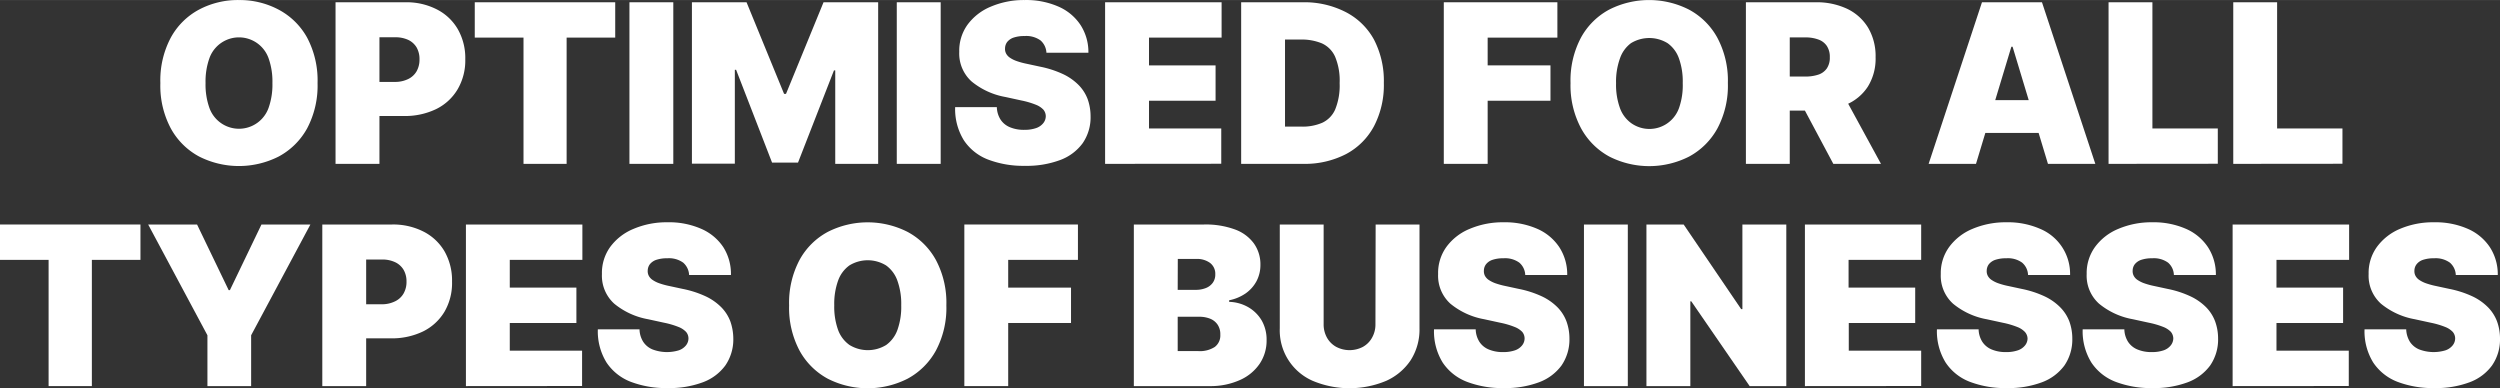 <svg id="Layer_1" data-name="Layer 1" xmlns="http://www.w3.org/2000/svg" xmlns:xlink="http://www.w3.org/1999/xlink" width="178.57mm" height="27.74mm" viewBox="0 0 506.2 78.62"><rect x="0" y="0" width="506.2" height="78.62" fill="#333333" stroke="none"/><defs><clipPath id="clip-path"><rect x="1044.34" y="-782.86" width="1287.99" height="806.78" style="fill:none"/></clipPath><clipPath id="clip-path-2"><rect x="1041.79" y="83.08" width="1324.05" height="830.49" style="fill:none"/></clipPath></defs><g style="clip-path:url(#clip-path)"><path d="M1493.43-1571.4c-94.07-94.07-280-170.66-412.55-170.89l-747.27.08c-132.55-.08-164.45,76.74-70.53,170.66L1151.65-683c93.92,93.91,93.76,247.71-.08,341.55L-98.18,921.77c-94.07,94.07-62,170.89,70.84,170.81l747,.08c132.79-.15,318.47-77,412.24-170.74L2552.58-512.25Z" style="fill:none;stroke:#cf9346;stroke-miterlimit:10;stroke-width:3px"/></g><g style="clip-path:url(#clip-path-2)"><path d="M1059,1296.7c52.58,52.58,156.51,95.4,230.6,95.52l417.72,0c74.09,0,91.92-42.9,39.42-95.39L1250,800.09c-52.5-52.5-52.41-138.46,0-190.92L1948.65-96.94c52.59-52.58,34.67-95.52-39.59-95.48l-417.54,0c-74.23.08-178,43-230.44,95.44L466.92,704.65Z" style="fill:#98644b"/></g><path d="M64.3,16.81A18.48,18.48,0,0,1,62.18,26a14.26,14.26,0,0,1-5.74,5.68,17.82,17.82,0,0,1-16.13,0A14.17,14.17,0,0,1,34.59,26a18.33,18.33,0,0,1-2.12-9.18A18.4,18.4,0,0,1,34.59,7.6a14.06,14.06,0,0,1,5.72-5.67A16.78,16.78,0,0,1,48.39,0a16.77,16.77,0,0,1,8,1.93A14.17,14.17,0,0,1,62.18,7.6,18.5,18.5,0,0,1,64.3,16.81Zm-9.14,0a14.08,14.08,0,0,0-.77-5,6.36,6.36,0,0,0-12,0,14.08,14.08,0,0,0-.77,5,14.08,14.08,0,0,0,.77,5,6.36,6.36,0,0,0,12,0A14.08,14.08,0,0,0,55.16,16.81Z" style="fill:#fff"/><path d="M67.94,33.17V.45H82.07a13.45,13.45,0,0,1,6.37,1.44,10.29,10.29,0,0,1,4.25,4A11.79,11.79,0,0,1,94.21,12a11.54,11.54,0,0,1-1.56,6.09,10.34,10.34,0,0,1-4.36,4,14.51,14.51,0,0,1-6.54,1.39H73.31v-6.9H80A6,6,0,0,0,82.64,16a3.94,3.94,0,0,0,1.71-1.57A4.78,4.78,0,0,0,84.94,12a4.7,4.7,0,0,0-.59-2.41,3.92,3.92,0,0,0-1.71-1.53A6.13,6.13,0,0,0,80,7.54H76.83V33.17Z" style="fill:#fff"/><path d="M96.13,7.61V.45h28.44V7.61h-9.84V33.17H106V7.61Z" style="fill:#fff"/><path d="M136.33.45V33.17h-8.88V.45Z" style="fill:#fff"/><path d="M140.1.45h11.06L158.76,19h.39L166.75.45h11.06V33.17h-8.69V14.25h-.26l-7.28,18.67h-5.25l-7.28-18.79h-.26v19H140.1Z" style="fill:#fff"/><path d="M190.47.45V33.17h-8.89V.45Z" style="fill:#fff"/><path d="M211.88,10.67a3.53,3.53,0,0,0-1.19-2.49,4.92,4.92,0,0,0-3.23-.89,6.69,6.69,0,0,0-2.24.32,2.83,2.83,0,0,0-1.29.89,2.21,2.21,0,0,0-.43,1.28,2,2,0,0,0,.22,1.06,2.34,2.34,0,0,0,.79.85,5.81,5.81,0,0,0,1.39.68,15,15,0,0,0,2,.54l2.69.58A20.48,20.48,0,0,1,215.25,15a11.1,11.1,0,0,1,3.16,2.22,8.2,8.2,0,0,1,1.82,2.85,10.4,10.4,0,0,1,.59,3.45A9.22,9.22,0,0,1,219.21,29a9.88,9.88,0,0,1-4.56,3.4,19.41,19.41,0,0,1-7.12,1.17,20.05,20.05,0,0,1-7.44-1.26,10.32,10.32,0,0,1-4.92-3.9,12,12,0,0,1-1.77-6.73h8.44a4.93,4.93,0,0,0,.75,2.52,4.15,4.15,0,0,0,1.89,1.55,7.22,7.22,0,0,0,2.92.53,7.08,7.08,0,0,0,2.38-.35,3.17,3.17,0,0,0,1.46-1,2.26,2.26,0,0,0,.51-1.42,2.11,2.11,0,0,0-.49-1.32,4.19,4.19,0,0,0-1.54-1,16.94,16.94,0,0,0-2.89-.85l-3.26-.71a14.89,14.89,0,0,1-6.85-3.15,7.62,7.62,0,0,1-2.49-6A9,9,0,0,1,195.9,5a11.1,11.1,0,0,1,4.69-3.65A17,17,0,0,1,207.46,0a16.24,16.24,0,0,1,6.86,1.33,10.25,10.25,0,0,1,4.47,3.73,10.08,10.08,0,0,1,1.59,5.61Z" style="fill:#fff"/><path d="M223.76,33.17V.45h23.59V7.61h-14.7v5.62h13.48v7.16H232.65V26h14.63v7.15Z" style="fill:#fff"/><path d="M263.9,33.17H251.31V.45h12.46a18.33,18.33,0,0,1,8.74,2A13.64,13.64,0,0,1,278.2,8a18.11,18.11,0,0,1,2,8.78,18,18,0,0,1-2,8.78,13.69,13.69,0,0,1-5.65,5.63A18.14,18.14,0,0,1,263.9,33.17Zm-3.71-7.54h3.39a10,10,0,0,0,4.15-.78,5.31,5.31,0,0,0,2.62-2.7,12.85,12.85,0,0,0,.9-5.34,12.5,12.5,0,0,0-.92-5.34,5.38,5.38,0,0,0-2.68-2.7A10.69,10.69,0,0,0,263.33,8h-3.14Z" style="fill:#fff"/><path d="M292.34,33.17V.45h23V7.61H301.22v5.62h12.72v7.16H301.22V33.17Z" style="fill:#fff"/><path d="M349.86,16.81A18.37,18.37,0,0,1,347.74,26,14.26,14.26,0,0,1,342,31.7a17.82,17.82,0,0,1-16.13,0A14.23,14.23,0,0,1,320.15,26,18.44,18.44,0,0,1,318,16.81a18.5,18.5,0,0,1,2.12-9.21,14.12,14.12,0,0,1,5.72-5.67,17.82,17.82,0,0,1,16.13,0,14.17,14.17,0,0,1,5.74,5.67A18.4,18.4,0,0,1,349.86,16.81Zm-9.14,0a13.86,13.86,0,0,0-.77-5,6.39,6.39,0,0,0-2.29-3.07,7.1,7.1,0,0,0-7.43,0A6.44,6.44,0,0,0,328,11.85a13.84,13.84,0,0,0-.78,5,13.84,13.84,0,0,0,.78,5,6.44,6.44,0,0,0,2.28,3.07A6.36,6.36,0,0,0,340,21.77,13.86,13.86,0,0,0,340.72,16.81Z" style="fill:#fff"/><path d="M353.51,33.17V.45h14.12A14.51,14.51,0,0,1,374,1.77a10,10,0,0,1,4.25,3.82,11.31,11.31,0,0,1,1.52,6,10.71,10.71,0,0,1-1.56,5.93,9.66,9.66,0,0,1-4.36,3.64,16.18,16.18,0,0,1-6.55,1.23h-8.44v-6.9h6.65a8.11,8.11,0,0,0,2.68-.39,3.36,3.36,0,0,0,1.71-1.26,3.84,3.84,0,0,0,.6-2.25,4,4,0,0,0-.6-2.29A3.44,3.44,0,0,0,368.2,8a7.35,7.35,0,0,0-2.68-.43h-3.13V33.17Zm19.17-15,8.18,15h-9.65l-8-15Z" style="fill:#fff"/><path d="M400.1,33.17h-9.59L401.31.45h12.15l10.8,32.72h-9.59L407.51,9.46h-.25Zm-1.79-12.91h18v6.65h-18Z" style="fill:#fff"/><path d="M426.94,33.17V.45h8.88V26h13.24v7.15Z" style="fill:#fff"/><path d="M452.19,33.17V.45h8.88V26H474.3v7.15Z" style="fill:#fff"/><path d="M0,52.61V45.45H28.44v7.16H18.6V78.17H9.84V52.61Z" style="fill:#fff"/><path d="M30,45.45h9.9l6.4,13.29h.25l6.39-13.29h9.91l-12,22.43V78.17H42V67.88Z" style="fill:#fff"/><path d="M65.26,78.17V45.45H79.38a13.49,13.49,0,0,1,6.38,1.44,10.35,10.35,0,0,1,4.25,4A11.89,11.89,0,0,1,91.53,57,11.54,11.54,0,0,1,90,63.11a10.4,10.4,0,0,1-4.36,4,14.53,14.53,0,0,1-6.55,1.39H70.63v-6.9h6.64A5.93,5.93,0,0,0,80,61a3.94,3.94,0,0,0,1.71-1.57,4.68,4.68,0,0,0,.6-2.41,4.61,4.61,0,0,0-.6-2.41A3.92,3.92,0,0,0,80,53.08a6.07,6.07,0,0,0-2.68-.54H74.14V78.17Z" style="fill:#fff"/><path d="M94.34,78.17V45.45h23.58v7.16h-14.7v5.62h13.49v7.16H103.22V71h14.64v7.15Z" style="fill:#fff"/><path d="M139.53,55.67a3.53,3.53,0,0,0-1.19-2.49,4.91,4.91,0,0,0-3.22-.89,6.71,6.71,0,0,0-2.25.32,2.83,2.83,0,0,0-1.29.89,2.21,2.21,0,0,0-.43,1.28,2,2,0,0,0,.22,1.06,2.34,2.34,0,0,0,.79.85,5.81,5.81,0,0,0,1.39.68,15.45,15.45,0,0,0,2,.54l2.69.58A20.48,20.48,0,0,1,142.9,60a11.1,11.1,0,0,1,3.16,2.22,8.2,8.2,0,0,1,1.82,2.85,10.67,10.67,0,0,1,.6,3.45A9.29,9.29,0,0,1,146.86,74a9.88,9.88,0,0,1-4.56,3.4,19.41,19.41,0,0,1-7.12,1.17,20.13,20.13,0,0,1-7.44-1.26,10.37,10.37,0,0,1-4.92-3.9,12,12,0,0,1-1.77-6.73h8.44a4.93,4.93,0,0,0,.75,2.52,4.12,4.12,0,0,0,1.9,1.55,8.26,8.26,0,0,0,5.29.18,3.17,3.17,0,0,0,1.46-1,2.26,2.26,0,0,0,.51-1.42,2.05,2.05,0,0,0-.49-1.32,4.19,4.19,0,0,0-1.54-1,16.66,16.66,0,0,0-2.89-.85l-3.26-.71a14.89,14.89,0,0,1-6.85-3.15,7.62,7.62,0,0,1-2.49-6A9,9,0,0,1,123.55,50a11.1,11.1,0,0,1,4.69-3.65A17.06,17.06,0,0,1,135.12,45,16.22,16.22,0,0,1,142,46.33a10.25,10.25,0,0,1,4.47,3.73A10.08,10.08,0,0,1,148,55.67Z" style="fill:#fff"/><path d="M191.62,61.81A18.37,18.37,0,0,1,189.49,71a14.26,14.26,0,0,1-5.74,5.68,17.82,17.82,0,0,1-16.13,0A14.23,14.23,0,0,1,161.9,71a18.44,18.44,0,0,1-2.12-9.18,18.5,18.5,0,0,1,2.12-9.21,14.12,14.12,0,0,1,5.72-5.67,17.82,17.82,0,0,1,16.13,0,14.17,14.17,0,0,1,5.74,5.67A18.4,18.4,0,0,1,191.62,61.81Zm-9.14,0a13.84,13.84,0,0,0-.78-5,6.44,6.44,0,0,0-2.28-3.07,7.11,7.11,0,0,0-7.44,0,6.44,6.44,0,0,0-2.28,3.07,13.84,13.84,0,0,0-.78,5,13.84,13.84,0,0,0,.78,5A6.44,6.44,0,0,0,172,69.84a7.11,7.11,0,0,0,7.44,0,6.44,6.44,0,0,0,2.28-3.07A13.84,13.84,0,0,0,182.48,61.81Z" style="fill:#fff"/><path d="M195.26,78.17V45.45h23v7.16H204.14v5.62h12.72v7.16H204.14V78.17Z" style="fill:#fff"/><path d="M229.58,78.17V45.45h14.19a17.19,17.19,0,0,1,6.28,1,8.21,8.21,0,0,1,3.85,2.85,7.28,7.28,0,0,1,1.31,4.33,7,7,0,0,1-.79,3.29,7.14,7.14,0,0,1-2.22,2.49,8.84,8.84,0,0,1-3.32,1.38v.32a8.25,8.25,0,0,1,3.83,1.06,7.5,7.5,0,0,1,2.75,2.7,7.78,7.78,0,0,1,1,4,8.38,8.38,0,0,1-1.4,4.77,9.42,9.42,0,0,1-4,3.3A14.43,14.43,0,0,1,245,78.17Zm8.88-19.49h3.64a5.35,5.35,0,0,0,2.07-.37,3.12,3.12,0,0,0,1.39-1.06,2.79,2.79,0,0,0,.51-1.7A2.75,2.75,0,0,0,245,53.22a4.46,4.46,0,0,0-2.75-.8h-3.77Zm0,12.4h4.15a5.54,5.54,0,0,0,3.36-.84,2.9,2.9,0,0,0,1.12-2.48,3.46,3.46,0,0,0-.53-2,3.28,3.28,0,0,0-1.49-1.22,5.85,5.85,0,0,0-2.33-.41h-4.28Z" style="fill:#fff"/><path d="M278.54,45.45h8.88v21a11.54,11.54,0,0,1-1.78,6.47,11.7,11.7,0,0,1-5,4.2,19.24,19.24,0,0,1-14.8,0,11.14,11.14,0,0,1-6.71-10.67v-21h8.88v20.2a5.46,5.46,0,0,0,.67,2.7,4.8,4.8,0,0,0,1.87,1.87,5.82,5.82,0,0,0,5.42,0,4.75,4.75,0,0,0,1.85-1.87,5.36,5.36,0,0,0,.68-2.7Z" style="fill:#fff"/><path d="M308.83,55.67a3.45,3.45,0,0,0-1.19-2.49,4.89,4.89,0,0,0-3.22-.89,6.65,6.65,0,0,0-2.24.32,2.77,2.77,0,0,0-1.29.89,2.14,2.14,0,0,0-.43,1.28,2.06,2.06,0,0,0,.21,1.06,2.43,2.43,0,0,0,.79.85,6.21,6.21,0,0,0,1.39.68,15.63,15.63,0,0,0,2,.54l2.68.58A20.48,20.48,0,0,1,312.2,60a11.16,11.16,0,0,1,3.17,2.22,8.17,8.17,0,0,1,1.81,2.85,10.16,10.16,0,0,1,.6,3.45A9.29,9.29,0,0,1,316.17,74a9.91,9.91,0,0,1-4.57,3.4,19.37,19.37,0,0,1-7.12,1.17,20,20,0,0,1-7.43-1.26,10.35,10.35,0,0,1-4.93-3.9,12,12,0,0,1-1.76-6.73h8.44a4.93,4.93,0,0,0,.75,2.52,4.09,4.09,0,0,0,1.89,1.55,7.22,7.22,0,0,0,2.92.53,7.12,7.12,0,0,0,2.38-.35,3.13,3.13,0,0,0,1.45-1,2.26,2.26,0,0,0,.51-1.42,2.1,2.1,0,0,0-.48-1.32,4.24,4.24,0,0,0-1.55-1,16.39,16.39,0,0,0-2.89-.85l-3.26-.71a14.89,14.89,0,0,1-6.85-3.15,7.64,7.64,0,0,1-2.48-6A9,9,0,0,1,292.86,50a11,11,0,0,1,4.68-3.65A17.09,17.09,0,0,1,304.42,45a16.27,16.27,0,0,1,6.86,1.33,10.28,10.28,0,0,1,4.46,3.73,10.08,10.08,0,0,1,1.59,5.61Z" style="fill:#fff"/><path d="M329.6,45.45V78.17h-8.88V45.45Z" style="fill:#fff"/><path d="M361.69,45.45V78.17h-7.42L342.45,61h-.19V78.17h-8.89V45.45h7.54l11.64,17.13h.25V45.45Z" style="fill:#fff"/><path d="M365.46,78.17V45.45H389v7.16h-14.7v5.62h13.49v7.16H374.34V71H389v7.15Z" style="fill:#fff"/><path d="M410.64,55.67a3.45,3.45,0,0,0-1.19-2.49,4.87,4.87,0,0,0-3.22-.89,6.69,6.69,0,0,0-2.24.32,2.83,2.83,0,0,0-1.29.89,2.21,2.21,0,0,0-.43,1.28,2,2,0,0,0,.22,1.06,2.34,2.34,0,0,0,.79.85,5.81,5.81,0,0,0,1.39.68,15,15,0,0,0,2,.54l2.69.58A20.48,20.48,0,0,1,414,60a11.1,11.1,0,0,1,3.16,2.22A8.17,8.17,0,0,1,419,65.07a10.16,10.16,0,0,1,.6,3.45A9.29,9.29,0,0,1,418,74a9.93,9.93,0,0,1-4.56,3.4,19.41,19.41,0,0,1-7.12,1.17,20.05,20.05,0,0,1-7.44-1.26,10.27,10.27,0,0,1-4.92-3.9,12,12,0,0,1-1.77-6.73h8.44a4.93,4.93,0,0,0,.75,2.52,4.15,4.15,0,0,0,1.89,1.55,7.22,7.22,0,0,0,2.92.53,7.08,7.08,0,0,0,2.38-.35,3.17,3.17,0,0,0,1.46-1,2.26,2.26,0,0,0,.51-1.42A2.11,2.11,0,0,0,410,67.2a4.19,4.19,0,0,0-1.54-1,16.94,16.94,0,0,0-2.89-.85l-3.27-.71a14.85,14.85,0,0,1-6.84-3.15,7.62,7.62,0,0,1-2.49-6A9,9,0,0,1,394.67,50a11.13,11.13,0,0,1,4.68-3.65A17.13,17.13,0,0,1,406.23,45a16.24,16.24,0,0,1,6.86,1.33,9.87,9.87,0,0,1,6.06,9.34Z" style="fill:#fff"/><path d="M440.17,55.67A3.45,3.45,0,0,0,439,53.18a4.89,4.89,0,0,0-3.22-.89,6.69,6.69,0,0,0-2.24.32,2.83,2.83,0,0,0-1.29.89,2.14,2.14,0,0,0-.43,1.28,2,2,0,0,0,.22,1.06,2.26,2.26,0,0,0,.79.85,5.81,5.81,0,0,0,1.39.68,15,15,0,0,0,2,.54l2.68.58A20.15,20.15,0,0,1,443.54,60a11.16,11.16,0,0,1,3.17,2.22,8.17,8.17,0,0,1,1.81,2.85,10.16,10.16,0,0,1,.6,3.45A9.29,9.29,0,0,1,447.51,74a9.93,9.93,0,0,1-4.56,3.4,19.41,19.41,0,0,1-7.12,1.17,20.05,20.05,0,0,1-7.44-1.26,10.27,10.27,0,0,1-4.92-3.9,12,12,0,0,1-1.77-6.73h8.44a4.93,4.93,0,0,0,.75,2.52,4.15,4.15,0,0,0,1.89,1.55,7.22,7.22,0,0,0,2.92.53,7.08,7.08,0,0,0,2.38-.35,3.13,3.13,0,0,0,1.45-1,2.33,2.33,0,0,0,.52-1.42,2.17,2.17,0,0,0-.49-1.32,4.28,4.28,0,0,0-1.54-1,16.81,16.81,0,0,0-2.9-.85l-3.26-.71A14.85,14.85,0,0,1,425,61.47a7.62,7.62,0,0,1-2.49-6A9,9,0,0,1,424.2,50a11.07,11.07,0,0,1,4.68-3.65A17.09,17.09,0,0,1,435.76,45a16.27,16.27,0,0,1,6.86,1.33,10.22,10.22,0,0,1,4.46,3.73,10.08,10.08,0,0,1,1.59,5.61Z" style="fill:#fff"/><path d="M452.06,78.17V45.45h23.59v7.16H460.94v5.62h13.49v7.16H460.94V71h14.64v7.15Z" style="fill:#fff"/><path d="M497.25,55.67a3.49,3.49,0,0,0-1.19-2.49,4.91,4.91,0,0,0-3.22-.89,6.71,6.71,0,0,0-2.25.32,2.74,2.74,0,0,0-1.28.89,2.15,2.15,0,0,0-.44,1.28,2,2,0,0,0,.22,1.06,2.34,2.34,0,0,0,.79.85,6,6,0,0,0,1.39.68,15.9,15.9,0,0,0,2,.54l2.69.58A20.48,20.48,0,0,1,500.62,60a11.1,11.1,0,0,1,3.16,2.22,8.2,8.2,0,0,1,1.82,2.85,10.16,10.16,0,0,1,.6,3.45A9.22,9.22,0,0,1,504.58,74a9.83,9.83,0,0,1-4.56,3.4,19.41,19.41,0,0,1-7.12,1.17,20.13,20.13,0,0,1-7.44-1.26,10.37,10.37,0,0,1-4.92-3.9,12,12,0,0,1-1.77-6.73h8.44a5.13,5.13,0,0,0,.75,2.52,4.12,4.12,0,0,0,1.9,1.55,8.26,8.26,0,0,0,5.29.18,3.17,3.17,0,0,0,1.46-1,2.26,2.26,0,0,0,.51-1.42,2.05,2.05,0,0,0-.49-1.32,4.19,4.19,0,0,0-1.54-1,16.66,16.66,0,0,0-2.89-.85l-3.26-.71a14.89,14.89,0,0,1-6.85-3.15,7.62,7.62,0,0,1-2.49-6A9,9,0,0,1,481.27,50,11.1,11.1,0,0,1,486,46.31,17.06,17.06,0,0,1,492.84,45a16.22,16.22,0,0,1,6.85,1.33,10.25,10.25,0,0,1,4.47,3.73,10.08,10.08,0,0,1,1.59,5.61Z" style="fill:#fff"/></svg>